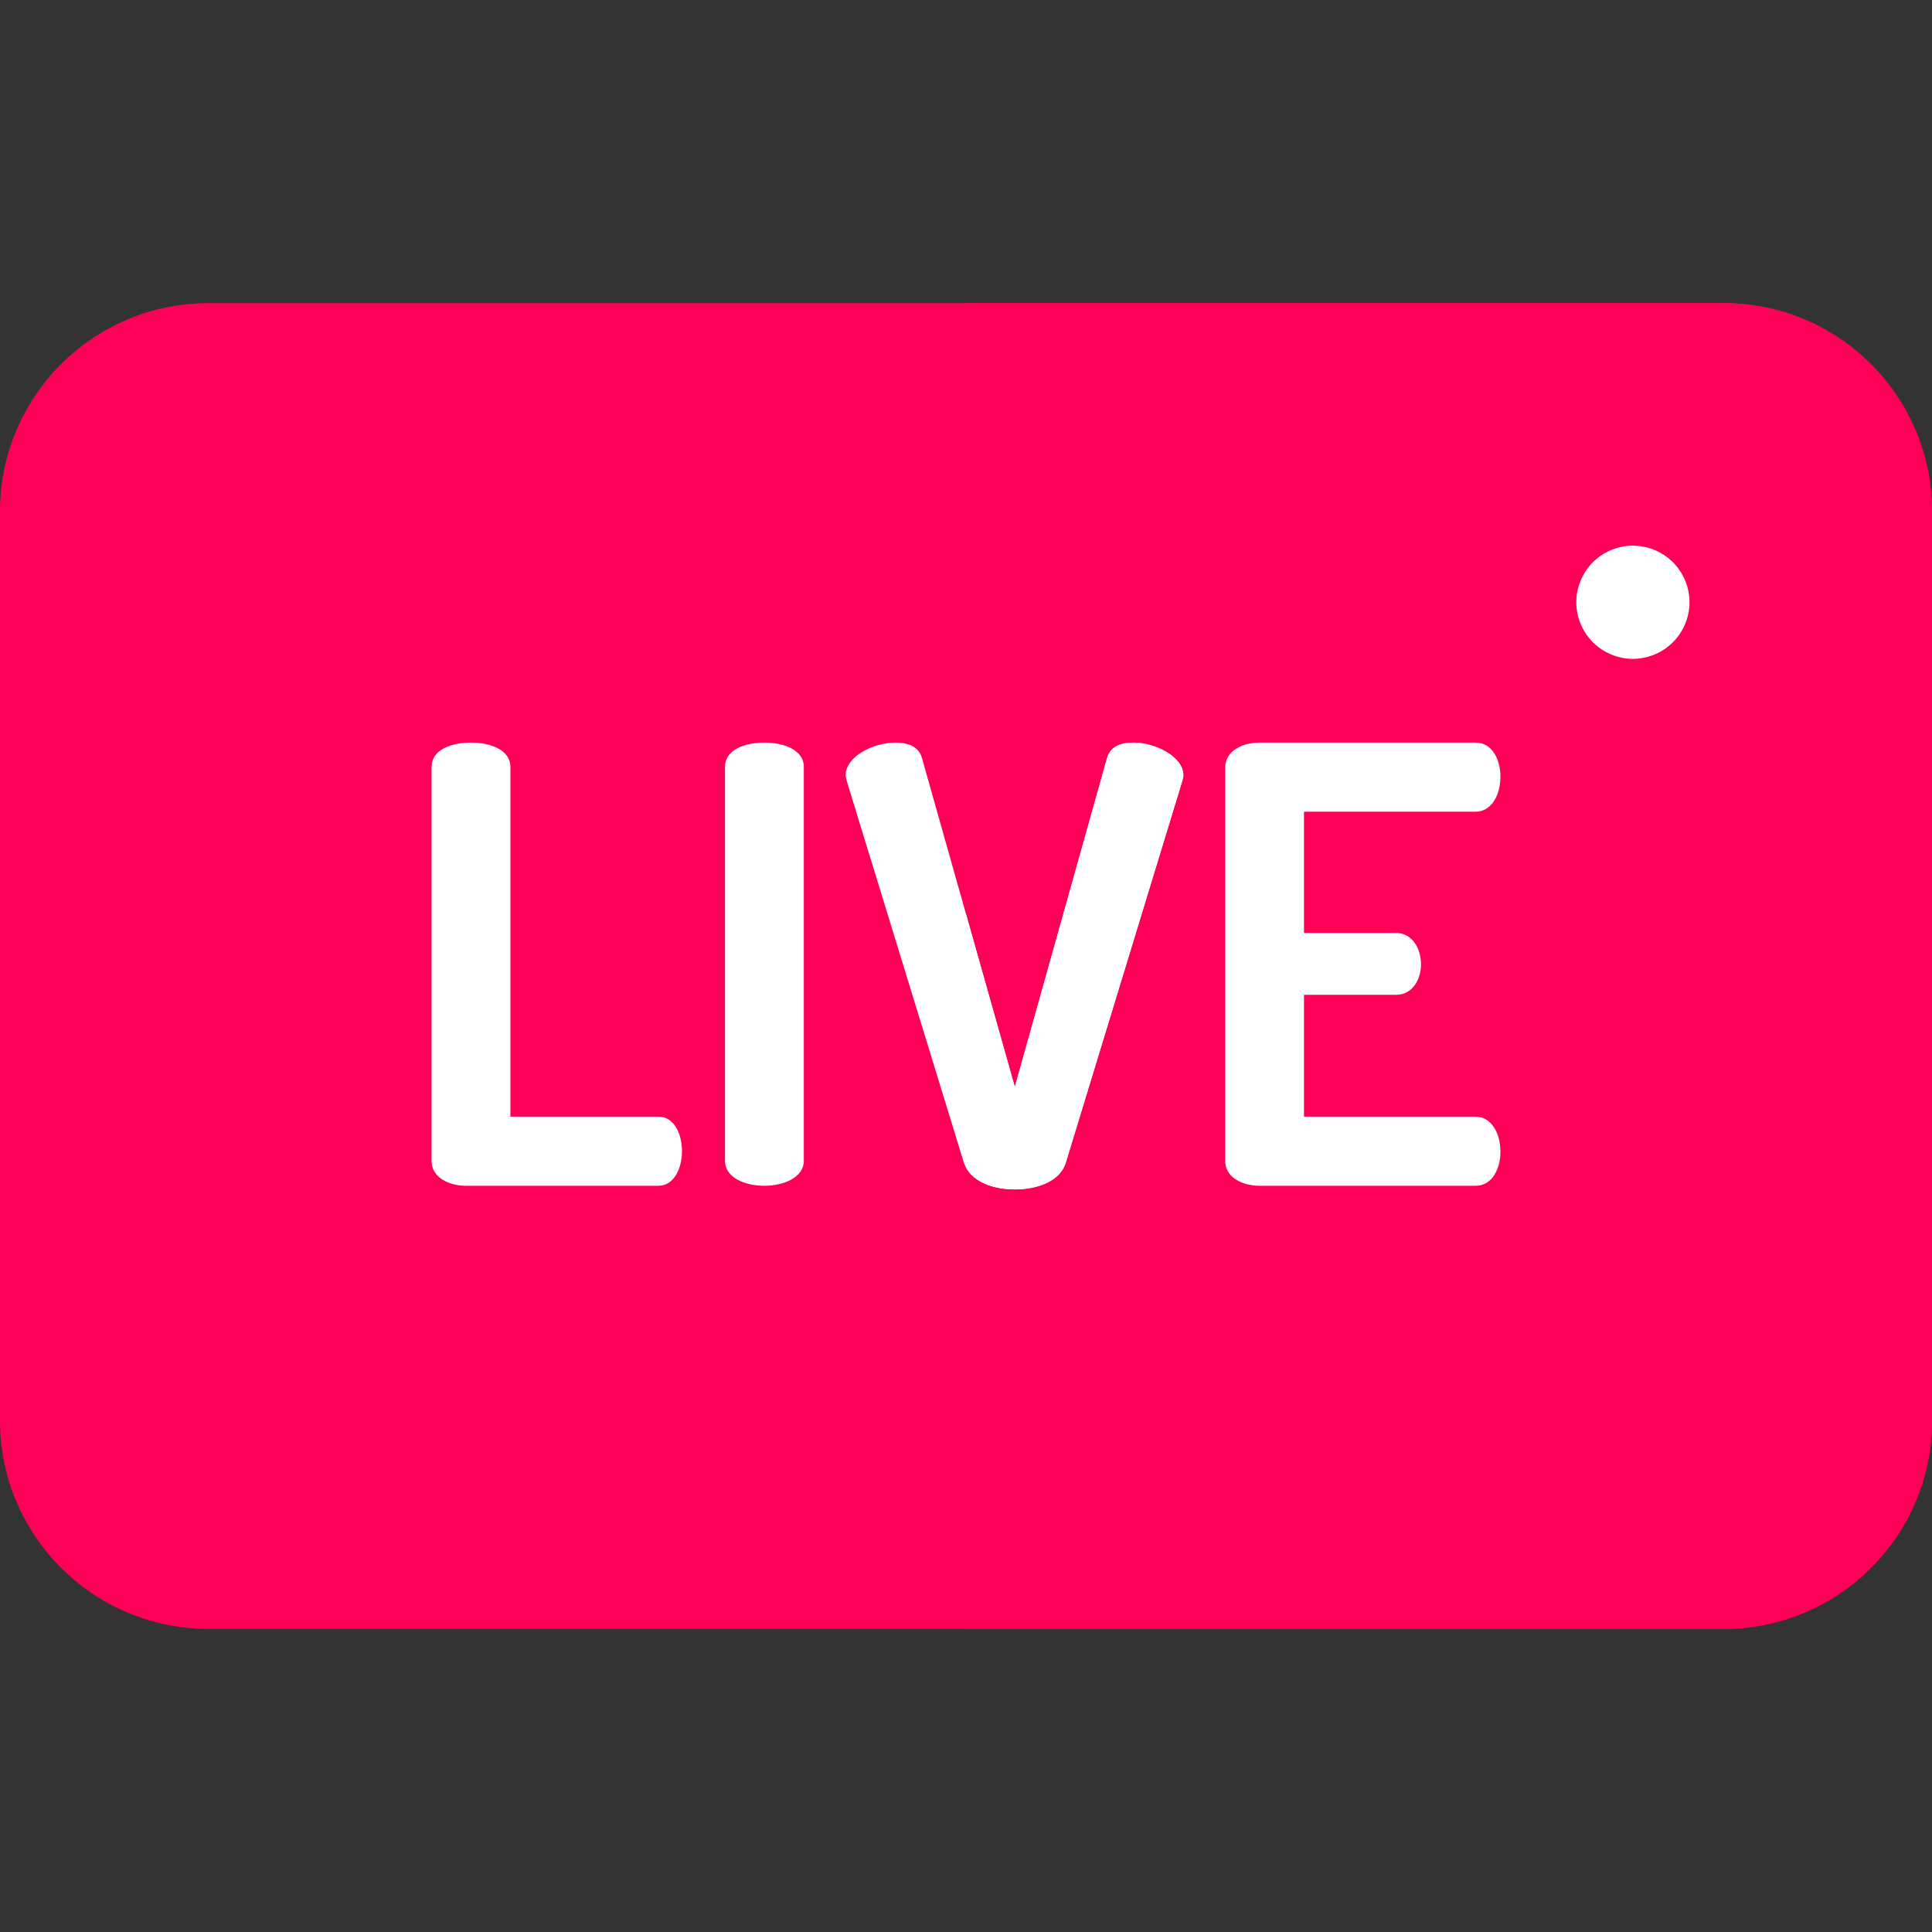 <!-- icon666.com - MILLIONS vector ICONS FREE --><svg id="Layer_1" enable-background="new 0 0 512.002 512.002" viewBox="0 0 512.002 512.002" xmlns="http://www.w3.org/2000/svg"><rect x="0" y="0" width="512.002" height="512.002" fill="#333333" stroke="none"/><g><g><path d="m456.834 80.334h-401.666c-30.42 0-55.168 24.748-55.168 55.167v241c0 30.419 24.748 55.167 55.168 55.167h401.666c30.42 0 55.168-24.748 55.168-55.167v-241c0-30.419-24.748-55.167-55.168-55.167z" fill="#ff5b5b" style="fill: rgb(255, 0, 89);"></path><path d="m456.834 80.334h-200.834v351.334h200.834c30.42 0 55.168-24.748 55.168-55.167v-241c0-30.419-24.748-55.167-55.168-55.167z" fill="#ff0059"></path><g><g><g><path d="m123.527 314.246c-4.656 0-9.154-2.25-9.154-6.587v-104.439c0-4.5 5.141-6.427 10.443-6.427 5.143 0 10.443 1.927 10.443 6.427v92.71h39.207c4.176 0 6.264 4.498 6.264 9.158 0 4.498-2.088 9.158-6.264 9.158z" fill="#e7f0ef" style="fill: rgb(255, 255, 255);"></path></g></g><g><g><path d="m192.133 203.22c0-4.5 5.143-6.427 10.445-6.427 5.143 0 10.443 1.927 10.443 6.427v104.439c0 4.337-5.301 6.587-10.443 6.587-5.303 0-10.445-2.25-10.445-6.587z" fill="#e7f0ef" style="fill: rgb(255, 255, 255);"></path></g></g><g><g><path d="m224.426 207.074c-.158-.642-.318-1.284-.318-1.606 0-5.142 7.551-8.675 13.174-8.675 3.535 0 6.268 1.123 7.07 4.177l24.584 87.086 24.422-87.086c.805-3.054 3.535-4.177 7.068-4.177 5.625 0 13.178 3.693 13.178 8.675 0 .481-.162.965-.322 1.606l-30.85 101.065c-1.447 4.821-7.393 7.069-13.496 7.069-6.105 0-11.891-2.248-13.498-7.069z" fill="#e7f0ef" style="fill: rgb(255, 255, 255);"></path></g></g><g><g><path d="m345.57 247.243h24.424c4.178 0 6.588 4.02 6.588 8.356 0 3.696-2.09 8.033-6.588 8.033h-24.424v32.297h45.473c4.178 0 6.586 4.336 6.586 9.318 0 4.338-2.088 8.998-6.586 8.998h-57.201c-4.66 0-9.158-2.25-9.158-6.587v-104.278c0-4.34 4.498-6.587 9.158-6.587h57.201c4.498 0 6.586 4.658 6.586 8.997 0 4.979-2.408 9.319-6.586 9.319h-45.473z" fill="#c5e1e6" style="fill: rgb(255, 255, 255);"></path></g></g></g><g><g><path d="m432.727 174.604c-3.939 0-7.81-1.609-10.6-4.399s-4.39-6.65-4.39-10.61c0-3.94 1.6-7.81 4.39-10.6s6.66-4.391 10.6-4.391c3.96 0 7.82 1.601 10.61 4.391 2.8 2.79 4.4 6.659 4.4 10.6 0 3.95-1.601 7.82-4.4 10.61-2.79 2.79-6.66 4.399-10.61 4.399z" fill="#c5e1e6" style="fill: rgb(255, 255, 255);"></path></g></g></g><path d="m300.426 196.793c-3.533 0-6.264 1.123-7.068 4.177l-24.422 87.086-12.936-45.823v67.173c2.131 3.944 7.396 5.803 12.936 5.803 6.104 0 12.049-2.248 13.496-7.069l30.85-101.065c.16-.642.322-1.125.322-1.606 0-4.983-7.553-8.676-13.178-8.676z" fill="#c5e1e6" style="fill: rgb(255, 255, 255);"></path></g></svg>